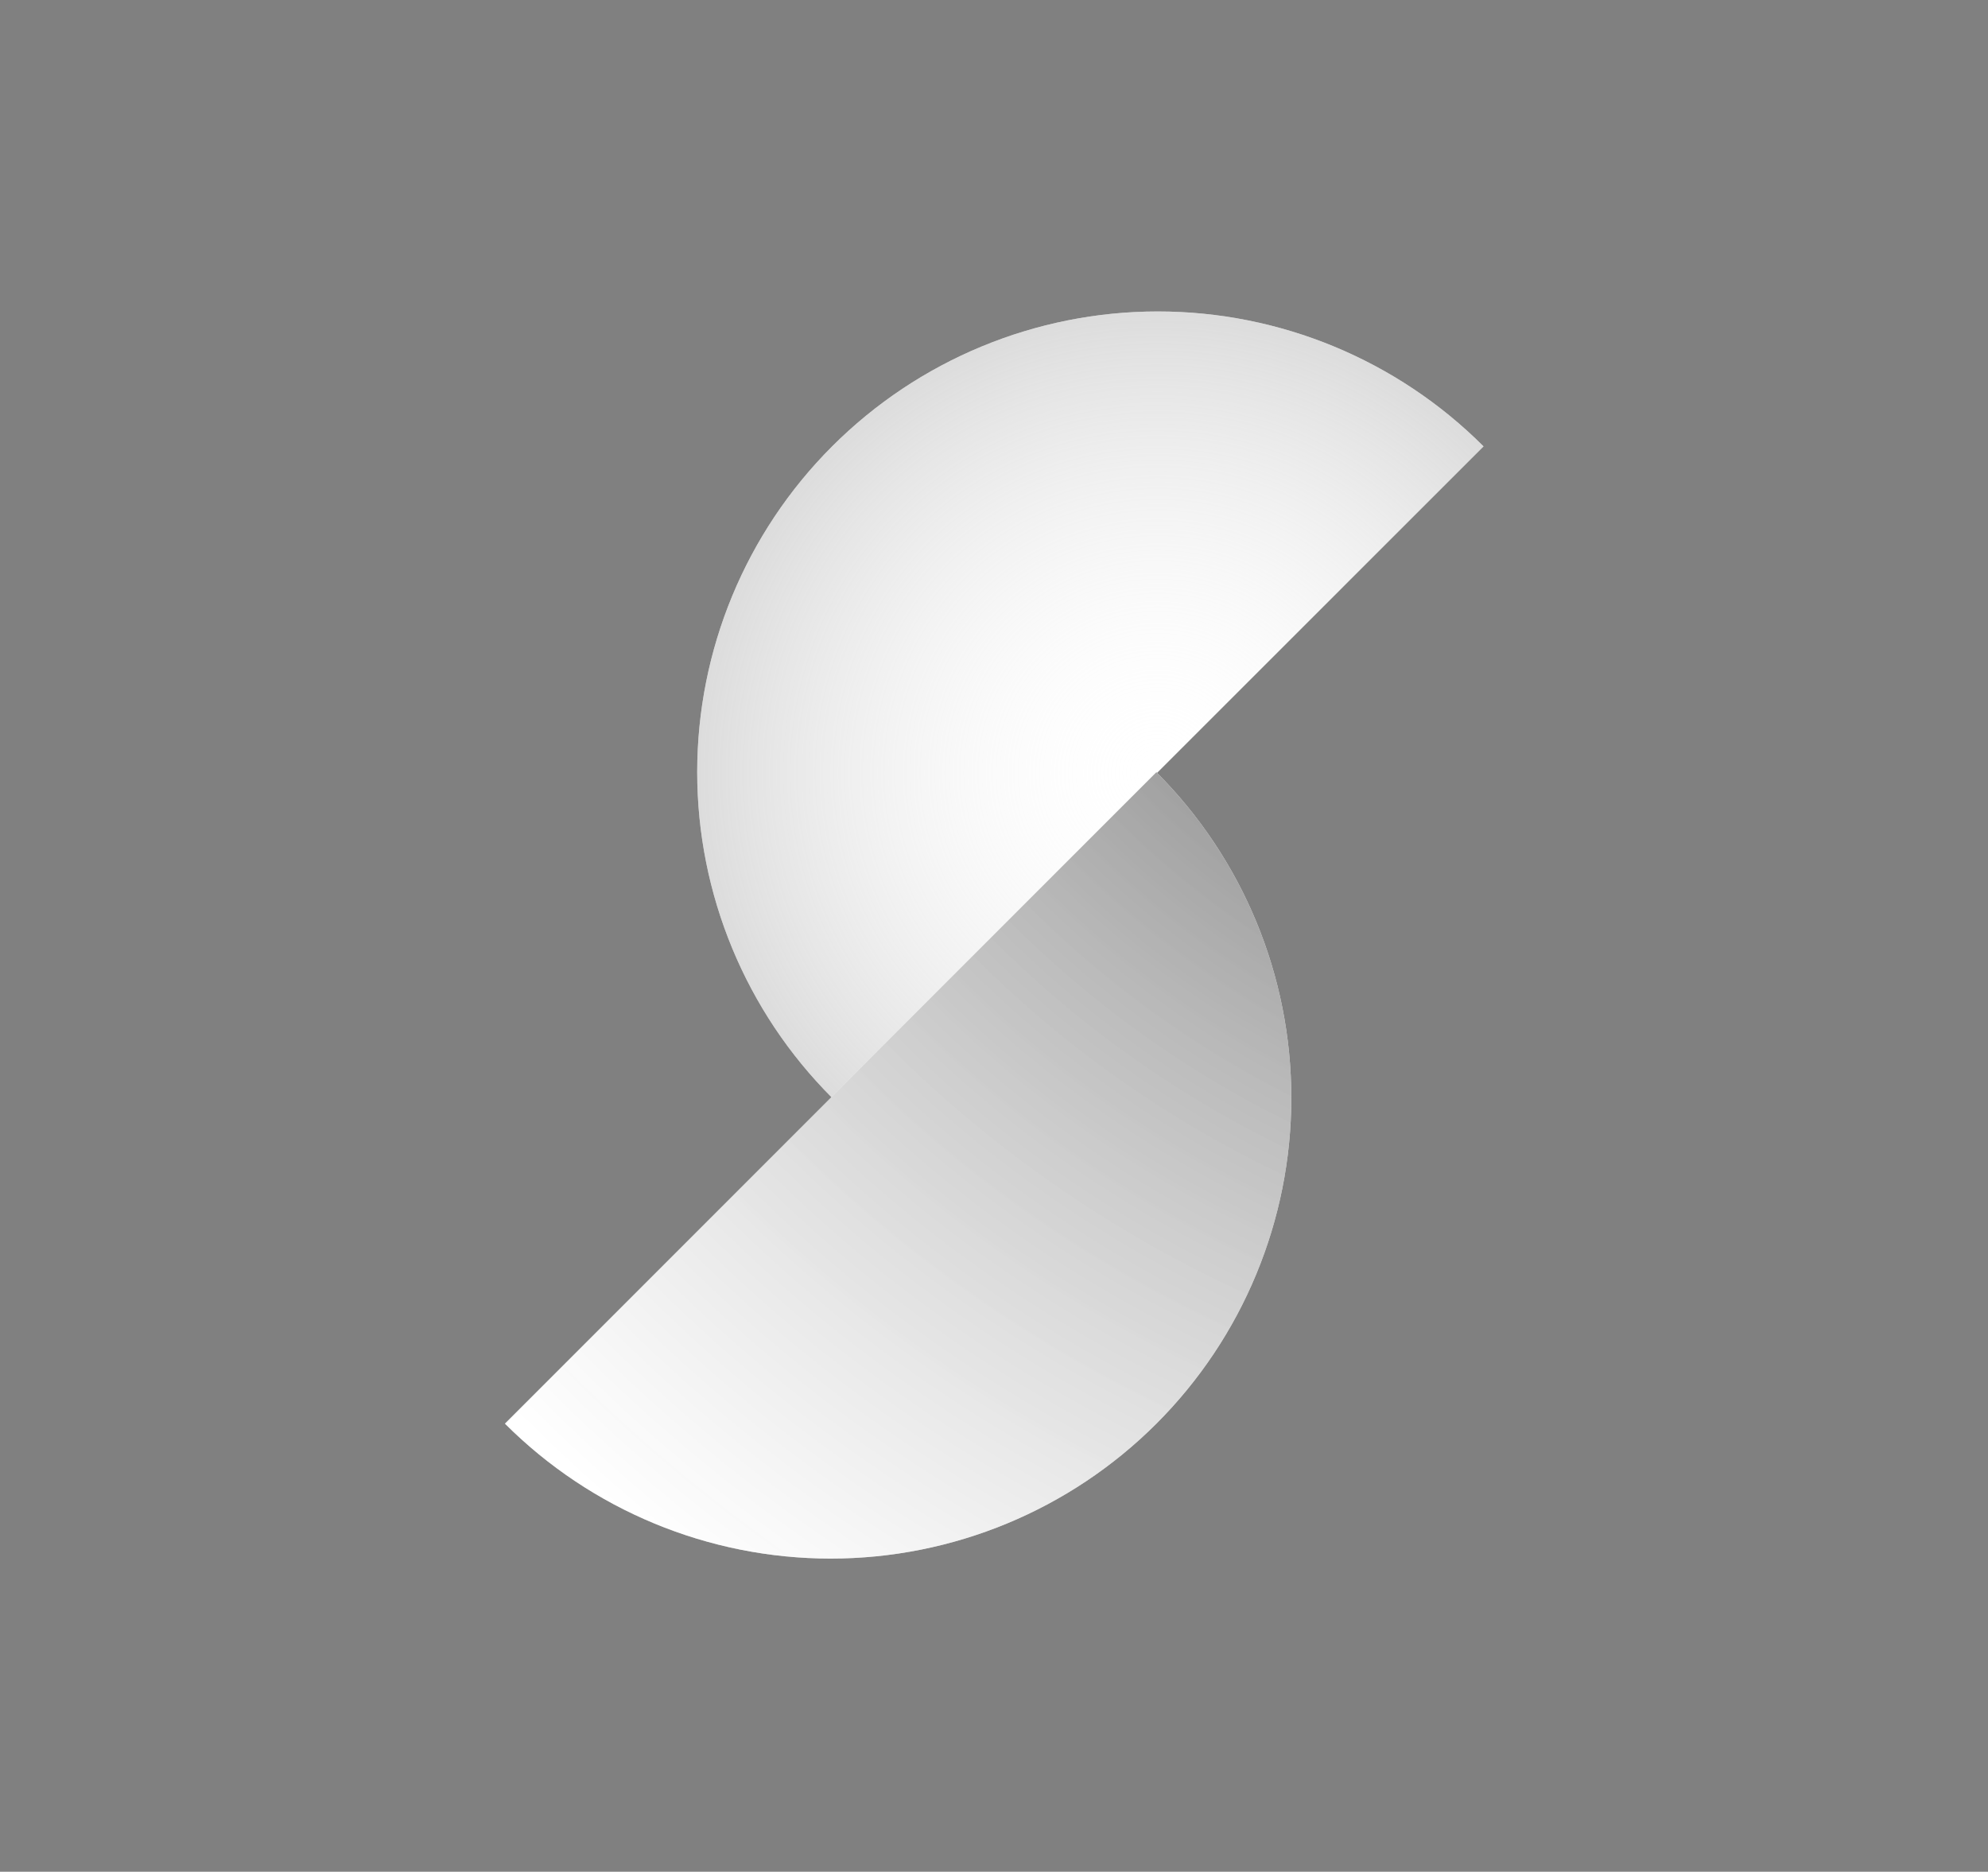 <svg width="615" height="579" viewBox="0 0 615 579" fill="none" xmlns="http://www.w3.org/2000/svg">
<rect x="0" y="0" width="615" height="579" fill="#808080" stroke="none"/>
<path d="M458.944 138.082C432.22 111.358 395.975 96.345 358.182 96.345C320.388 96.345 284.143 111.358 257.419 138.082C230.695 164.806 215.682 201.051 215.682 238.845C215.682 276.638 230.695 312.883 257.419 339.607L358.182 238.845L458.944 138.082Z" fill="white"/>
<path d="M458.944 138.082C432.22 111.358 395.975 96.345 358.182 96.345C320.388 96.345 284.143 111.358 257.419 138.082C230.695 164.806 215.682 201.051 215.682 238.845C215.682 276.638 230.695 312.883 257.419 339.607L358.182 238.845L458.944 138.082Z" fill="url(#paint0_radial_272_6)"/>
<path d="M156.214 440.394C182.938 467.118 219.184 482.131 256.977 482.131C294.77 482.131 331.016 467.118 357.74 440.394C384.464 413.67 399.477 377.425 399.477 339.631C399.477 301.838 384.464 265.593 357.74 238.869L256.977 339.631L156.214 440.394Z" fill="white"/>
<path d="M156.214 440.394C182.938 467.118 219.184 482.131 256.977 482.131C294.77 482.131 331.016 467.118 357.74 440.394C384.464 413.67 399.477 377.425 399.477 339.631C399.477 301.838 384.464 265.593 357.74 238.869L256.977 339.631L156.214 440.394Z" fill="url(#paint1_radial_272_6)"/>
<defs>
<radialGradient id="paint0_radial_272_6" cx="0" cy="0" r="1" gradientUnits="userSpaceOnUse" gradientTransform="translate(358 239) rotate(135) scale(284.257)">
<stop stop-color="white" stop-opacity="0"/>
<stop offset="1" stop-color="#737373"/>
</radialGradient>
<radialGradient id="paint1_radial_272_6" cx="0" cy="0" r="1" gradientUnits="userSpaceOnUse" gradientTransform="translate(545 52) rotate(134.921) scale(549.546)">
<stop offset="0.1" stop-color="#333333"/>
<stop offset="1" stop-color="white" stop-opacity="0.5"/>
</radialGradient>
</defs>
</svg>
